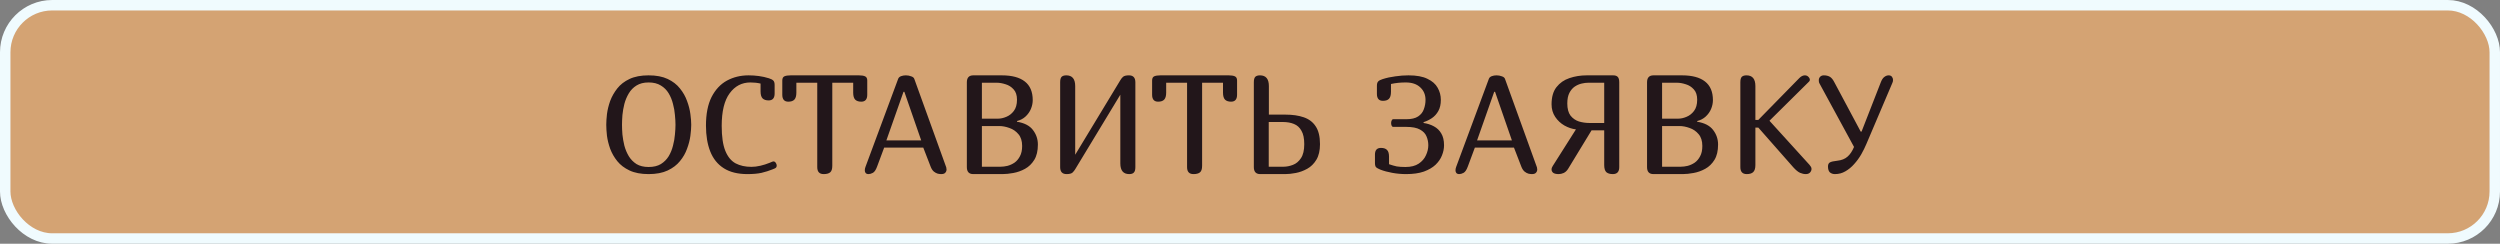 <?xml version="1.0" encoding="UTF-8"?> <svg xmlns="http://www.w3.org/2000/svg" width="718" height="70" viewBox="0 0 718 70" fill="none"><rect x="0" y="0" width="718" height="70" fill="#808080" stroke="none"/><rect x="1.5" y="1.5" width="715" height="67" rx="13.5" fill="#D4A373"></rect><rect x="1.5" y="1.5" width="715" height="67" rx="13.5" stroke="#F0FBFE" stroke-width="3"></rect><path d="M198.52 35.84C198.52 36.72 198.44 37.773 198.28 39C198.12 40.2 197.8 41.44 197.32 42.72C196.867 44 196.187 45.187 195.28 46.28C194.4 47.373 193.227 48.267 191.76 48.96C190.293 49.653 188.467 50 186.28 50C184.093 50 182.267 49.653 180.8 48.96C179.333 48.267 178.16 47.373 177.28 46.28C176.4 45.187 175.72 44 175.24 42.72C174.787 41.44 174.48 40.2 174.32 39C174.187 37.773 174.12 36.72 174.12 35.84C174.12 34.987 174.187 33.96 174.32 32.76C174.48 31.533 174.787 30.28 175.24 29C175.72 27.72 176.4 26.52 177.28 25.4C178.16 24.28 179.333 23.373 180.8 22.68C182.267 21.987 184.093 21.64 186.28 21.64C188.467 21.64 190.293 21.987 191.76 22.68C193.227 23.373 194.4 24.28 195.28 25.4C196.187 26.52 196.867 27.72 197.32 29C197.8 30.28 198.12 31.533 198.28 32.76C198.44 33.96 198.52 34.987 198.52 35.84ZM194 35.84C194 35.04 193.947 34.107 193.84 33.04C193.76 31.973 193.573 30.907 193.28 29.84C193.013 28.747 192.6 27.733 192.04 26.8C191.48 25.867 190.733 25.12 189.8 24.56C188.867 23.973 187.693 23.68 186.28 23.68C184.893 23.68 183.733 23.973 182.8 24.56C181.893 25.12 181.16 25.867 180.6 26.8C180.04 27.733 179.613 28.747 179.32 29.84C179.053 30.907 178.867 31.973 178.76 33.04C178.68 34.107 178.64 35.04 178.64 35.84C178.64 36.64 178.68 37.573 178.76 38.64C178.867 39.68 179.053 40.747 179.32 41.84C179.613 42.933 180.04 43.947 180.6 44.88C181.16 45.787 181.893 46.533 182.8 47.12C183.733 47.68 184.893 47.96 186.28 47.96C187.693 47.96 188.867 47.68 189.8 47.12C190.733 46.533 191.48 45.787 192.04 44.88C192.6 43.947 193.013 42.933 193.28 41.84C193.573 40.747 193.76 39.68 193.84 38.64C193.947 37.573 194 36.64 194 35.84ZM220.753 28.84C220.006 28.84 219.433 28.653 219.033 28.28C218.633 27.88 218.433 27.2 218.433 26.24V24C217.979 23.893 217.513 23.813 217.033 23.76C216.553 23.707 216.046 23.68 215.513 23.68C213.059 23.68 211.073 24.72 209.553 26.8C208.033 28.853 207.273 31.973 207.273 36.16C207.273 39.227 207.619 41.613 208.313 43.32C209.006 45.027 209.993 46.227 211.273 46.92C212.553 47.587 214.059 47.92 215.793 47.92C216.619 47.92 217.486 47.813 218.393 47.6C219.299 47.387 220.179 47.107 221.033 46.76L221.793 46.44C221.846 46.413 221.899 46.4 221.953 46.4C222.006 46.373 222.059 46.36 222.113 46.36C222.406 46.36 222.633 46.493 222.793 46.76C222.979 47 223.073 47.267 223.073 47.56C223.073 47.933 222.899 48.2 222.553 48.36L221.873 48.64C220.886 49.04 219.833 49.373 218.713 49.64C217.619 49.88 216.273 50 214.673 50C211.899 50 209.633 49.44 207.873 48.32C206.113 47.2 204.819 45.6 203.993 43.52C203.166 41.44 202.753 38.96 202.753 36.08C202.753 32.747 203.286 30.013 204.353 27.88C205.446 25.747 206.913 24.173 208.753 23.16C210.619 22.147 212.699 21.64 214.993 21.64C216.006 21.64 216.993 21.707 217.953 21.84C218.939 21.973 219.899 22.187 220.833 22.48C221.446 22.667 221.873 22.893 222.113 23.16C222.353 23.4 222.473 23.827 222.473 24.44V26.84C222.473 28.173 221.899 28.84 220.753 28.84ZM239.035 23.76V47.6C239.035 48.56 238.822 49.2 238.395 49.52C237.995 49.84 237.382 50 236.555 50C235.328 50 234.715 49.333 234.715 48V23.76H228.715V26.6C228.715 27.56 228.515 28.24 228.115 28.64C227.742 29.013 227.168 29.2 226.395 29.2C225.248 29.2 224.675 28.533 224.675 27.2V23.12C224.675 22.507 224.875 22.107 225.275 21.92C225.702 21.733 226.302 21.64 227.075 21.64H246.675C247.448 21.64 248.035 21.733 248.435 21.92C248.862 22.107 249.075 22.507 249.075 23.12V27.2C249.075 28.533 248.502 29.2 247.355 29.2C246.608 29.2 246.035 29.013 245.635 28.64C245.235 28.24 245.035 27.56 245.035 26.6V23.76H239.035ZM251.888 47.88C251.541 48.813 251.141 49.4 250.688 49.64C250.234 49.88 249.821 50 249.448 50C249.074 50 248.794 49.893 248.608 49.68C248.448 49.467 248.368 49.213 248.368 48.92C248.368 48.6 248.434 48.267 248.568 47.92L257.968 22.6C258.101 22.28 258.368 22.04 258.768 21.88C259.194 21.72 259.661 21.64 260.168 21.64C260.701 21.64 261.208 21.733 261.688 21.92C262.194 22.08 262.501 22.347 262.608 22.72L271.768 48.08C271.794 48.187 271.808 48.293 271.808 48.4C271.834 48.48 271.848 48.573 271.848 48.68C271.848 49.027 271.728 49.333 271.488 49.6C271.274 49.867 270.874 50 270.288 50C270.048 50 269.728 49.96 269.328 49.88C268.954 49.773 268.581 49.573 268.208 49.28C267.834 48.96 267.528 48.493 267.288 47.88L265.168 42.4H253.928L251.888 47.88ZM259.728 26.36H259.488L254.568 40.32H264.568L259.728 26.36ZM277.68 23.64C277.68 22.307 278.293 21.64 279.52 21.64H287.72C290.626 21.64 292.826 22.227 294.32 23.4C295.84 24.573 296.6 26.36 296.6 28.76C296.6 29.587 296.426 30.427 296.08 31.28C295.733 32.107 295.213 32.84 294.52 33.48C293.853 34.093 293.04 34.52 292.08 34.76V34.96C294.213 35.307 295.746 36.107 296.68 37.36C297.613 38.587 298.08 39.973 298.08 41.52C298.08 43.333 297.733 44.8 297.04 45.92C296.346 47.04 295.466 47.893 294.4 48.48C293.333 49.067 292.213 49.467 291.04 49.68C289.893 49.893 288.853 50 287.92 50H279.52C278.293 50 277.68 49.333 277.68 48V23.64ZM282 23.76V34.08H286.6C287.373 34.08 288.173 33.907 289 33.56C289.853 33.213 290.573 32.653 291.16 31.88C291.773 31.08 292.08 30 292.08 28.64C292.08 27.36 291.76 26.373 291.12 25.68C290.48 24.96 289.706 24.467 288.8 24.2C287.893 23.907 287.053 23.76 286.28 23.76H282ZM282 36.2V47.88H287.36C287.973 47.88 288.626 47.8 289.32 47.64C290.04 47.453 290.72 47.147 291.36 46.72C292 46.267 292.52 45.653 292.92 44.88C293.346 44.107 293.56 43.12 293.56 41.92C293.56 40.48 293.2 39.347 292.48 38.52C291.786 37.693 290.933 37.107 289.92 36.76C288.906 36.387 287.92 36.2 286.96 36.2H282ZM324.237 21.64C325.463 21.64 326.077 22.307 326.077 23.64V48C326.077 48.747 325.93 49.267 325.637 49.56C325.37 49.853 324.93 50 324.317 50C322.61 50 321.757 48.973 321.757 46.92V27.2L308.797 48.6C308.61 48.92 308.357 49.24 308.037 49.56C307.717 49.853 307.143 50 306.317 50C305.09 50 304.477 49.333 304.477 48V23.64C304.477 22.893 304.61 22.373 304.877 22.08C305.17 21.787 305.623 21.64 306.237 21.64C307.943 21.64 308.797 22.667 308.797 24.72V44.44L321.757 23.04C321.97 22.667 322.223 22.347 322.517 22.08C322.837 21.787 323.41 21.64 324.237 21.64ZM345.246 23.76V47.6C345.246 48.56 345.033 49.2 344.606 49.52C344.206 49.84 343.593 50 342.766 50C341.539 50 340.926 49.333 340.926 48V23.76H334.926V26.6C334.926 27.56 334.726 28.24 334.326 28.64C333.953 29.013 333.379 29.2 332.606 29.2C331.459 29.2 330.886 28.533 330.886 27.2V23.12C330.886 22.507 331.086 22.107 331.486 21.92C331.913 21.733 332.513 21.64 333.286 21.64H352.886C353.659 21.64 354.246 21.733 354.646 21.92C355.073 22.107 355.286 22.507 355.286 23.12V27.2C355.286 28.533 354.713 29.2 353.566 29.2C352.819 29.2 352.246 29.013 351.846 28.64C351.446 28.24 351.246 27.56 351.246 26.6V23.76H345.246ZM364.422 32.92H369.222C371.222 32.92 372.955 33.173 374.422 33.68C375.915 34.187 377.062 35.053 377.862 36.28C378.688 37.507 379.102 39.213 379.102 41.4C379.102 43.24 378.755 44.733 378.062 45.88C377.368 47.027 376.488 47.893 375.422 48.48C374.355 49.067 373.262 49.467 372.142 49.68C371.022 49.893 370.022 50 369.142 50H361.942C360.715 50 360.102 49.333 360.102 48V23.64C360.102 22.893 360.235 22.373 360.502 22.08C360.795 21.787 361.248 21.64 361.862 21.64C363.568 21.64 364.422 22.667 364.422 24.72V32.92ZM364.382 35.04V47.88H368.622C369.502 47.88 370.395 47.707 371.302 47.36C372.235 47.013 373.008 46.373 373.622 45.44C374.262 44.507 374.582 43.16 374.582 41.4C374.582 39.747 374.315 38.467 373.782 37.56C373.275 36.627 372.555 35.973 371.622 35.6C370.715 35.227 369.648 35.04 368.422 35.04H364.382ZM398.929 47.16C399.782 47.453 400.529 47.667 401.169 47.8C401.836 47.907 402.662 47.96 403.649 47.96C405.222 47.96 406.489 47.64 407.449 47C408.409 46.36 409.102 45.56 409.529 44.6C409.982 43.64 410.209 42.68 410.209 41.72C410.209 40.813 410.036 39.96 409.689 39.16C409.369 38.36 408.742 37.707 407.809 37.2C406.902 36.693 405.582 36.44 403.849 36.44H400.129C399.942 36.44 399.796 36.333 399.689 36.12C399.582 35.88 399.529 35.627 399.529 35.36C399.529 35.067 399.582 34.813 399.689 34.6C399.796 34.36 399.942 34.24 400.129 34.24H403.889C405.356 34.24 406.489 33.973 407.289 33.44C408.089 32.907 408.636 32.213 408.929 31.36C409.249 30.507 409.409 29.613 409.409 28.68C409.409 27.213 408.902 26.013 407.889 25.08C406.902 24.147 405.516 23.68 403.729 23.68C402.209 23.68 400.796 23.827 399.489 24.12V26.36C399.489 27.32 399.289 28 398.889 28.4C398.516 28.773 397.942 28.96 397.169 28.96C396.022 28.96 395.449 28.293 395.449 26.96V24.68C395.449 24.067 395.569 23.64 395.809 23.4C396.049 23.133 396.476 22.907 397.089 22.72C398.262 22.347 399.489 22.08 400.769 21.92C402.049 21.733 403.302 21.64 404.529 21.64C406.822 21.64 408.636 21.973 409.969 22.64C411.329 23.28 412.302 24.133 412.889 25.2C413.502 26.267 413.809 27.427 413.809 28.68C413.809 29.96 413.569 31.027 413.089 31.88C412.609 32.733 411.996 33.413 411.249 33.92C410.502 34.427 409.702 34.813 408.849 35.08V35.32C409.942 35.48 410.929 35.8 411.809 36.28C412.716 36.76 413.422 37.44 413.929 38.32C414.462 39.2 414.729 40.333 414.729 41.72C414.729 42.68 414.529 43.653 414.129 44.64C413.756 45.6 413.142 46.493 412.289 47.32C411.436 48.12 410.316 48.773 408.929 49.28C407.542 49.76 405.849 50 403.849 50C402.489 50 401.156 49.88 399.849 49.64C398.542 49.4 397.409 49.093 396.449 48.72C395.862 48.48 395.449 48.253 395.209 48.04C394.996 47.8 394.889 47.387 394.889 46.8V44.4C394.889 43.12 395.462 42.48 396.609 42.48C397.382 42.48 397.956 42.667 398.329 43.04C398.729 43.413 398.929 44.067 398.929 45V47.16ZM421.536 47.88C421.189 48.813 420.789 49.4 420.336 49.64C419.883 49.88 419.469 50 419.096 50C418.723 50 418.443 49.893 418.256 49.68C418.096 49.467 418.016 49.213 418.016 48.92C418.016 48.6 418.083 48.267 418.216 47.92L427.616 22.6C427.749 22.28 428.016 22.04 428.416 21.88C428.843 21.72 429.309 21.64 429.816 21.64C430.349 21.64 430.856 21.733 431.336 21.92C431.843 22.08 432.149 22.347 432.256 22.72L441.416 48.08C441.443 48.187 441.456 48.293 441.456 48.4C441.483 48.48 441.496 48.573 441.496 48.68C441.496 49.027 441.376 49.333 441.136 49.6C440.923 49.867 440.523 50 439.936 50C439.696 50 439.376 49.96 438.976 49.88C438.603 49.773 438.229 49.573 437.856 49.28C437.483 48.96 437.176 48.493 436.936 47.88L434.816 42.4H423.576L421.536 47.88ZM429.376 26.36H429.136L424.216 40.32H434.216L429.376 26.36ZM465.048 48C465.048 49.333 464.435 50 463.208 50C462.381 50 461.755 49.813 461.328 49.44C460.928 49.04 460.728 48.36 460.728 47.4V37.44H457.088L450.368 48.48C450.021 49.04 449.595 49.44 449.088 49.68C448.608 49.893 448.128 50 447.648 50C446.955 50 446.435 49.88 446.088 49.64C445.768 49.373 445.608 49.053 445.608 48.68C445.608 48.333 445.728 47.987 445.968 47.64L452.608 37.16C451.488 37.027 450.381 36.653 449.288 36.04C448.221 35.427 447.341 34.6 446.648 33.56C445.955 32.52 445.608 31.32 445.608 29.96C445.608 27.88 446.075 26.24 447.008 25.04C447.968 23.813 449.208 22.947 450.728 22.44C452.275 21.907 453.941 21.64 455.728 21.64H463.288C463.901 21.64 464.341 21.787 464.608 22.08C464.901 22.373 465.048 22.893 465.048 23.64V48ZM456.128 23.76C455.568 23.76 454.941 23.84 454.248 24C453.555 24.16 452.888 24.453 452.248 24.88C451.635 25.307 451.128 25.907 450.728 26.68C450.328 27.453 450.128 28.467 450.128 29.72C450.128 31.213 450.435 32.373 451.048 33.2C451.688 34 452.488 34.56 453.448 34.88C454.435 35.173 455.435 35.32 456.448 35.32H460.728V23.76H456.128ZM473.031 23.64C473.031 22.307 473.645 21.64 474.871 21.64H483.071C485.978 21.64 488.178 22.227 489.671 23.4C491.191 24.573 491.951 26.36 491.951 28.76C491.951 29.587 491.778 30.427 491.431 31.28C491.085 32.107 490.565 32.84 489.871 33.48C489.205 34.093 488.391 34.52 487.431 34.76V34.96C489.565 35.307 491.098 36.107 492.031 37.36C492.965 38.587 493.431 39.973 493.431 41.52C493.431 43.333 493.085 44.8 492.391 45.92C491.698 47.04 490.818 47.893 489.751 48.48C488.685 49.067 487.565 49.467 486.391 49.68C485.245 49.893 484.205 50 483.271 50H474.871C473.645 50 473.031 49.333 473.031 48V23.64ZM477.351 23.76V34.08H481.951C482.725 34.08 483.525 33.907 484.351 33.56C485.205 33.213 485.925 32.653 486.511 31.88C487.125 31.08 487.431 30 487.431 28.64C487.431 27.36 487.111 26.373 486.471 25.68C485.831 24.96 485.058 24.467 484.151 24.2C483.245 23.907 482.405 23.76 481.631 23.76H477.351ZM477.351 36.2V47.88H482.711C483.325 47.88 483.978 47.8 484.671 47.64C485.391 47.453 486.071 47.147 486.711 46.72C487.351 46.267 487.871 45.653 488.271 44.88C488.698 44.107 488.911 43.12 488.911 41.92C488.911 40.48 488.551 39.347 487.831 38.52C487.138 37.693 486.285 37.107 485.271 36.76C484.258 36.387 483.271 36.2 482.311 36.2H477.351ZM504.148 34.44H504.988L516.748 22.44C517.041 22.147 517.308 21.947 517.548 21.84C517.815 21.707 518.081 21.64 518.348 21.64C518.775 21.64 519.121 21.787 519.388 22.08C519.655 22.347 519.788 22.627 519.788 22.92C519.788 23.107 519.721 23.267 519.588 23.4L508.188 34.68L519.708 47.36C519.868 47.547 520.001 47.733 520.108 47.92C520.215 48.107 520.268 48.307 520.268 48.52C520.268 48.893 520.121 49.24 519.828 49.56C519.535 49.853 519.135 50 518.628 50C518.095 50 517.548 49.88 516.988 49.64C516.428 49.4 515.775 48.867 515.028 48.04L504.988 36.64H504.148V47.4C504.148 48.36 503.935 49.04 503.508 49.44C503.108 49.813 502.495 50 501.668 50C500.441 50 499.828 49.333 499.828 48V23.64C499.828 22.893 499.961 22.373 500.228 22.08C500.521 21.787 500.975 21.64 501.588 21.64C503.295 21.64 504.148 22.667 504.148 24.72V34.44ZM540.117 23.76C540.41 22.96 540.757 22.413 541.157 22.12C541.557 21.8 541.983 21.64 542.437 21.64C542.837 21.64 543.143 21.773 543.357 22.04C543.57 22.307 543.677 22.613 543.677 22.96C543.677 23.28 543.61 23.573 543.477 23.84L536.037 41.32C535.637 42.28 535.143 43.28 534.557 44.32C533.97 45.333 533.29 46.267 532.517 47.12C531.77 47.973 530.93 48.667 529.997 49.2C529.09 49.733 528.09 50 526.997 50C526.437 50 525.957 49.84 525.557 49.52C525.183 49.173 524.997 48.6 524.997 47.8C524.997 47.24 525.183 46.853 525.557 46.64C525.957 46.427 526.663 46.267 527.677 46.16C528.903 46.027 529.877 45.64 530.597 45C531.343 44.36 531.97 43.427 532.477 42.2L522.597 24.04C522.49 23.853 522.423 23.68 522.397 23.52C522.37 23.36 522.357 23.2 522.357 23.04C522.357 22.64 522.49 22.307 522.757 22.04C523.023 21.773 523.37 21.64 523.797 21.64C524.463 21.64 525.037 21.773 525.517 22.04C525.997 22.307 526.45 22.867 526.877 23.72L534.397 37.8H534.637L540.117 23.76Z" fill="#22161A"></path></svg> 